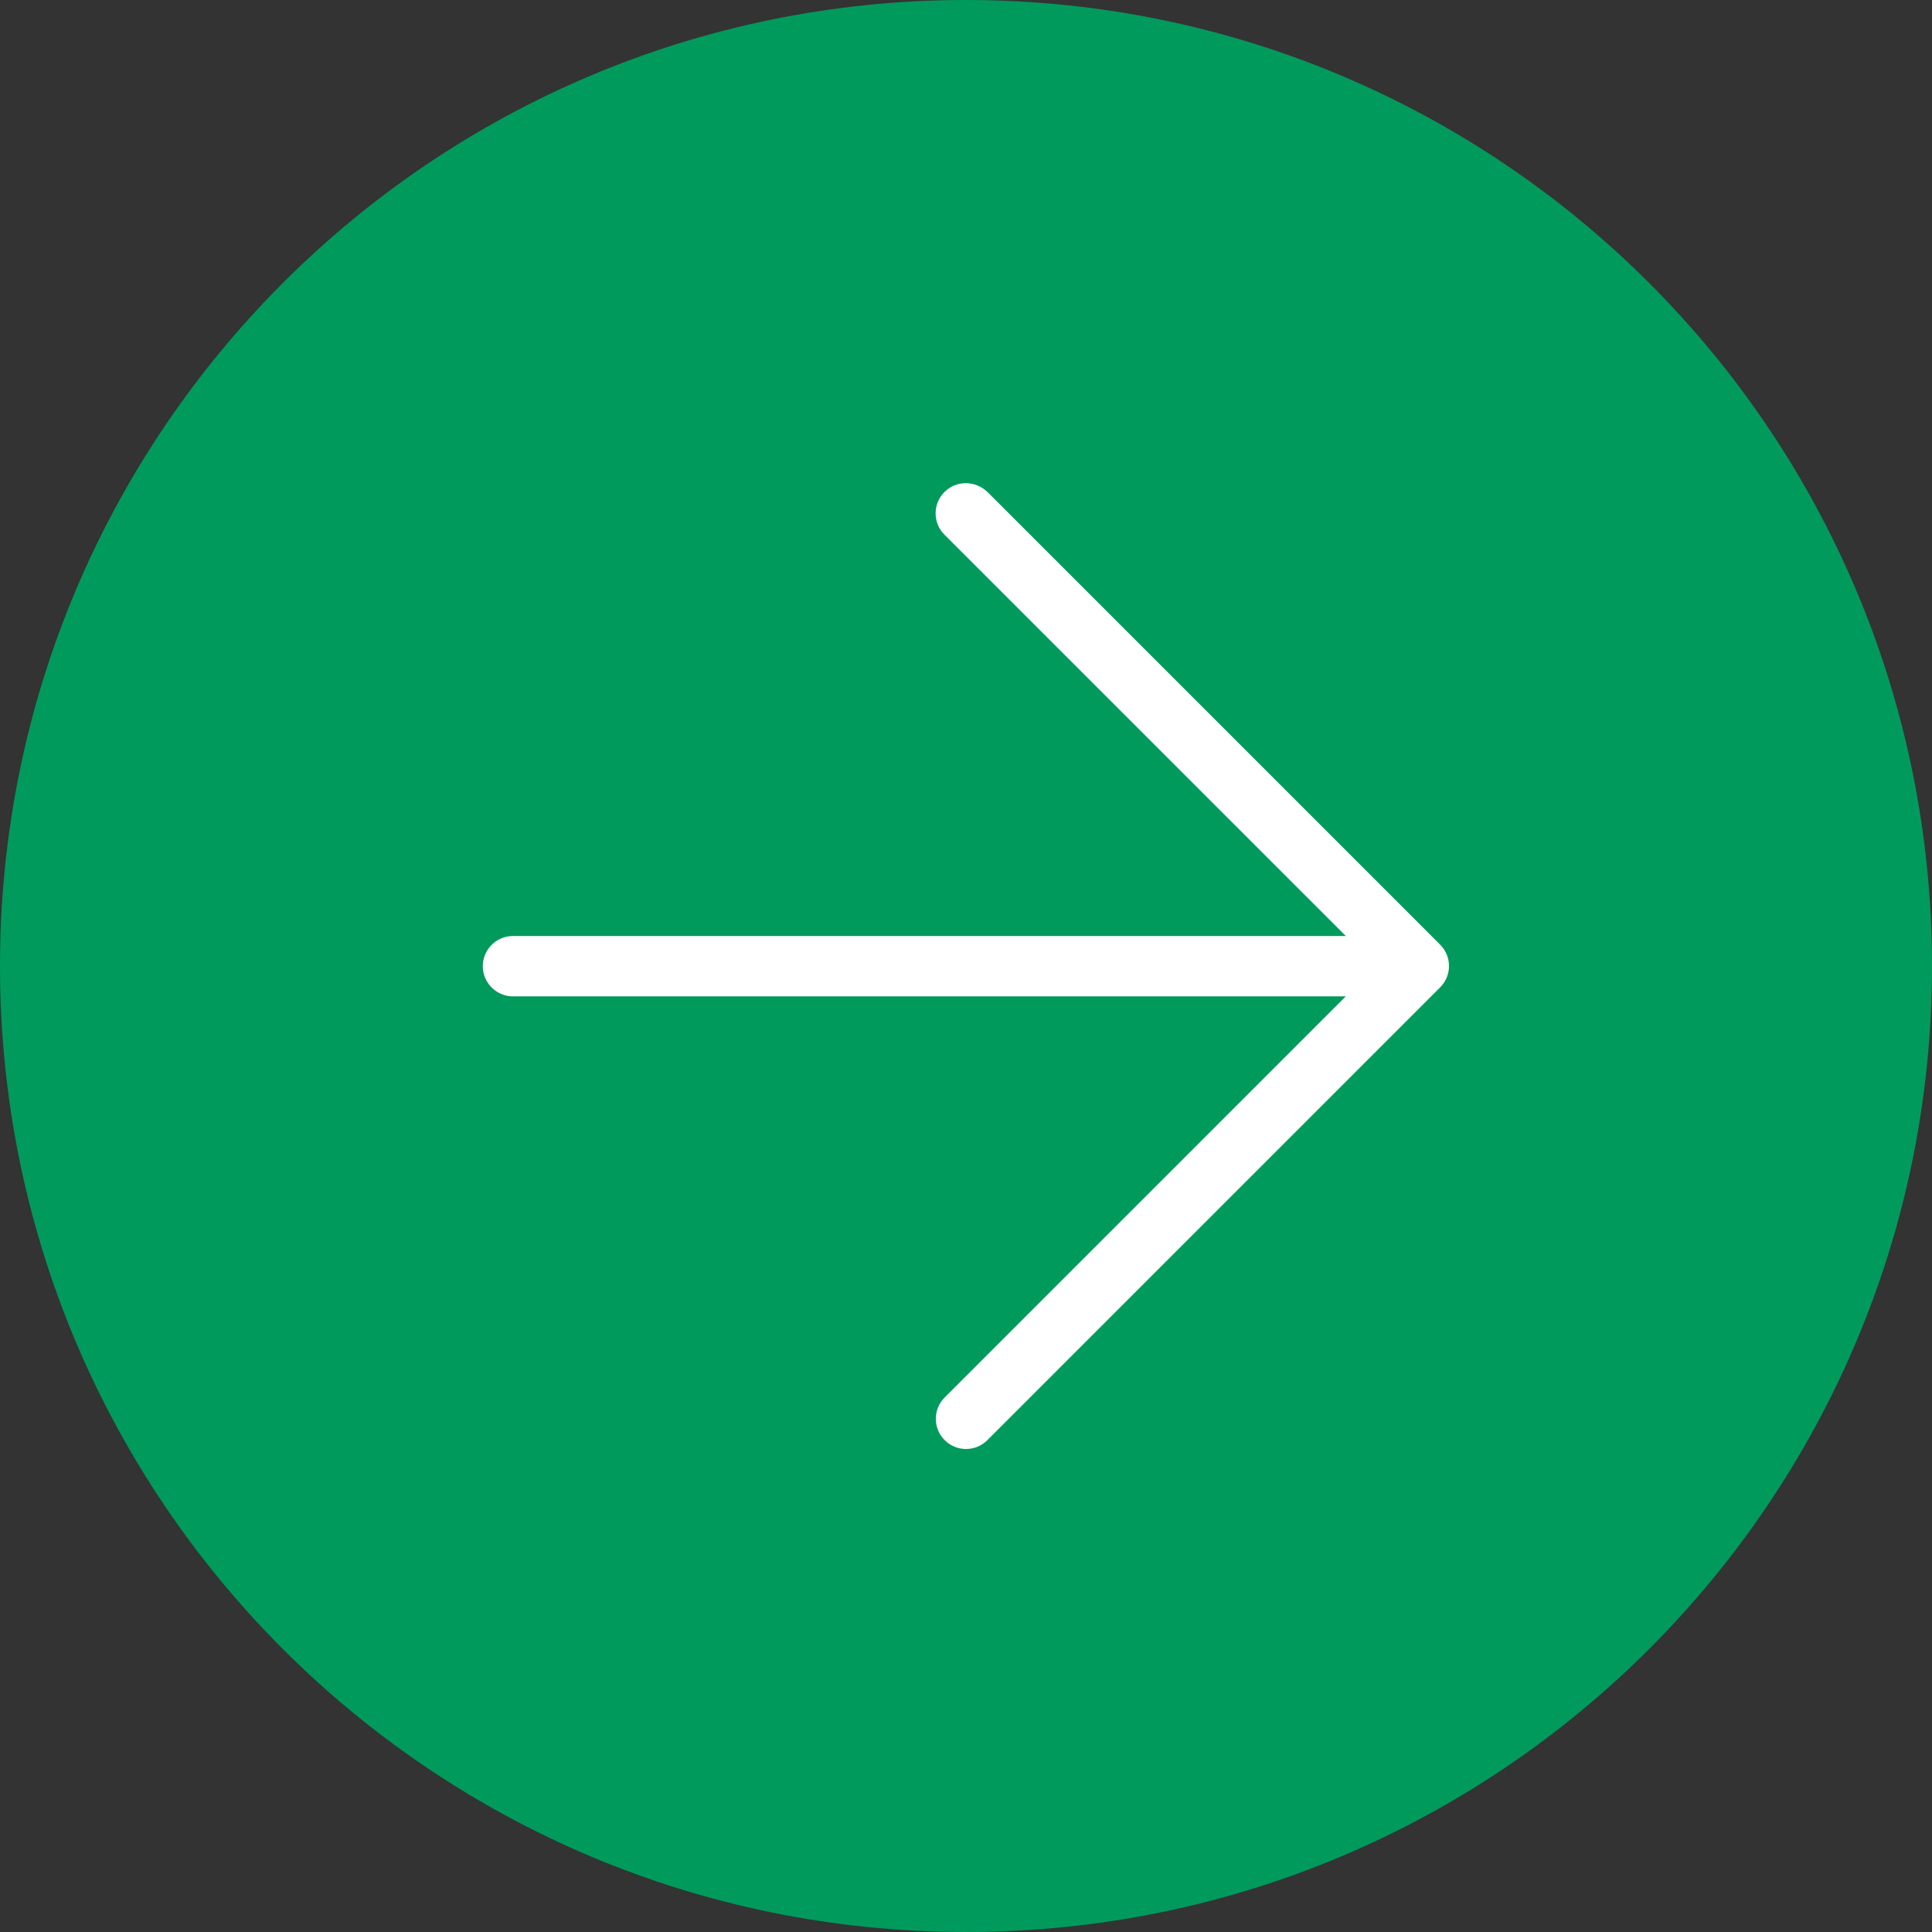 <?xml version="1.0" encoding="UTF-8"?>
<svg width="512px" height="512px" viewBox="0 0 512 512" version="1.1" xmlns="http://www.w3.org/2000/svg" xmlns:xlink="http://www.w3.org/1999/xlink">
    <rect x="0" y="0" width="512" height="512" fill="#333333" stroke="none"/>
    <title>circle-arrow-left-thin</title>
    <g id="Page-1" stroke="none" stroke-width="1" fill="none" fill-rule="evenodd">
        <g id="circle-arrow-left-thin" fill-rule="nonzero">
            <path d="M256,496 C123.7,496 16,388.3 16,256 C16,123.7 123.7,16 256,16 C388.3,16 496,123.7 496,256 C496,388.3 388.3,496 256,496 Z" id="Path" fill="#009A5D"></path>
            <path d="M256,0 C114.6,0 0,114.6 0,256 C0,397.4 114.6,512 256,512 C397.4,512 512,397.4 512,256 C512,114.6 397.4,0 256,0 Z" id="Path" fill="#009A5D"></path>
            <path d="M135.946,264.047 L356.646,264.047 L250.346,370.347 C247.221,373.472 247.221,378.535 250.346,381.657 C253.471,384.779 258.534,384.782 261.656,381.657 L381.656,261.657 C384.781,258.532 384.781,253.469 381.656,250.347 L261.656,130.347 C260.046,128.847 258.046,128.047 255.946,128.047 C253.846,128.047 251.852,128.829 250.29,130.391 C247.165,133.516 247.165,138.579 250.29,141.701 L356.646,248.047 L135.946,248.047 C131.546,248.047 127.946,251.647 127.946,256.047 C127.946,260.447 131.546,264.047 135.946,264.047 Z" id="Shape" fill="#FFFFFF"></path>
        </g>
    </g>
</svg>